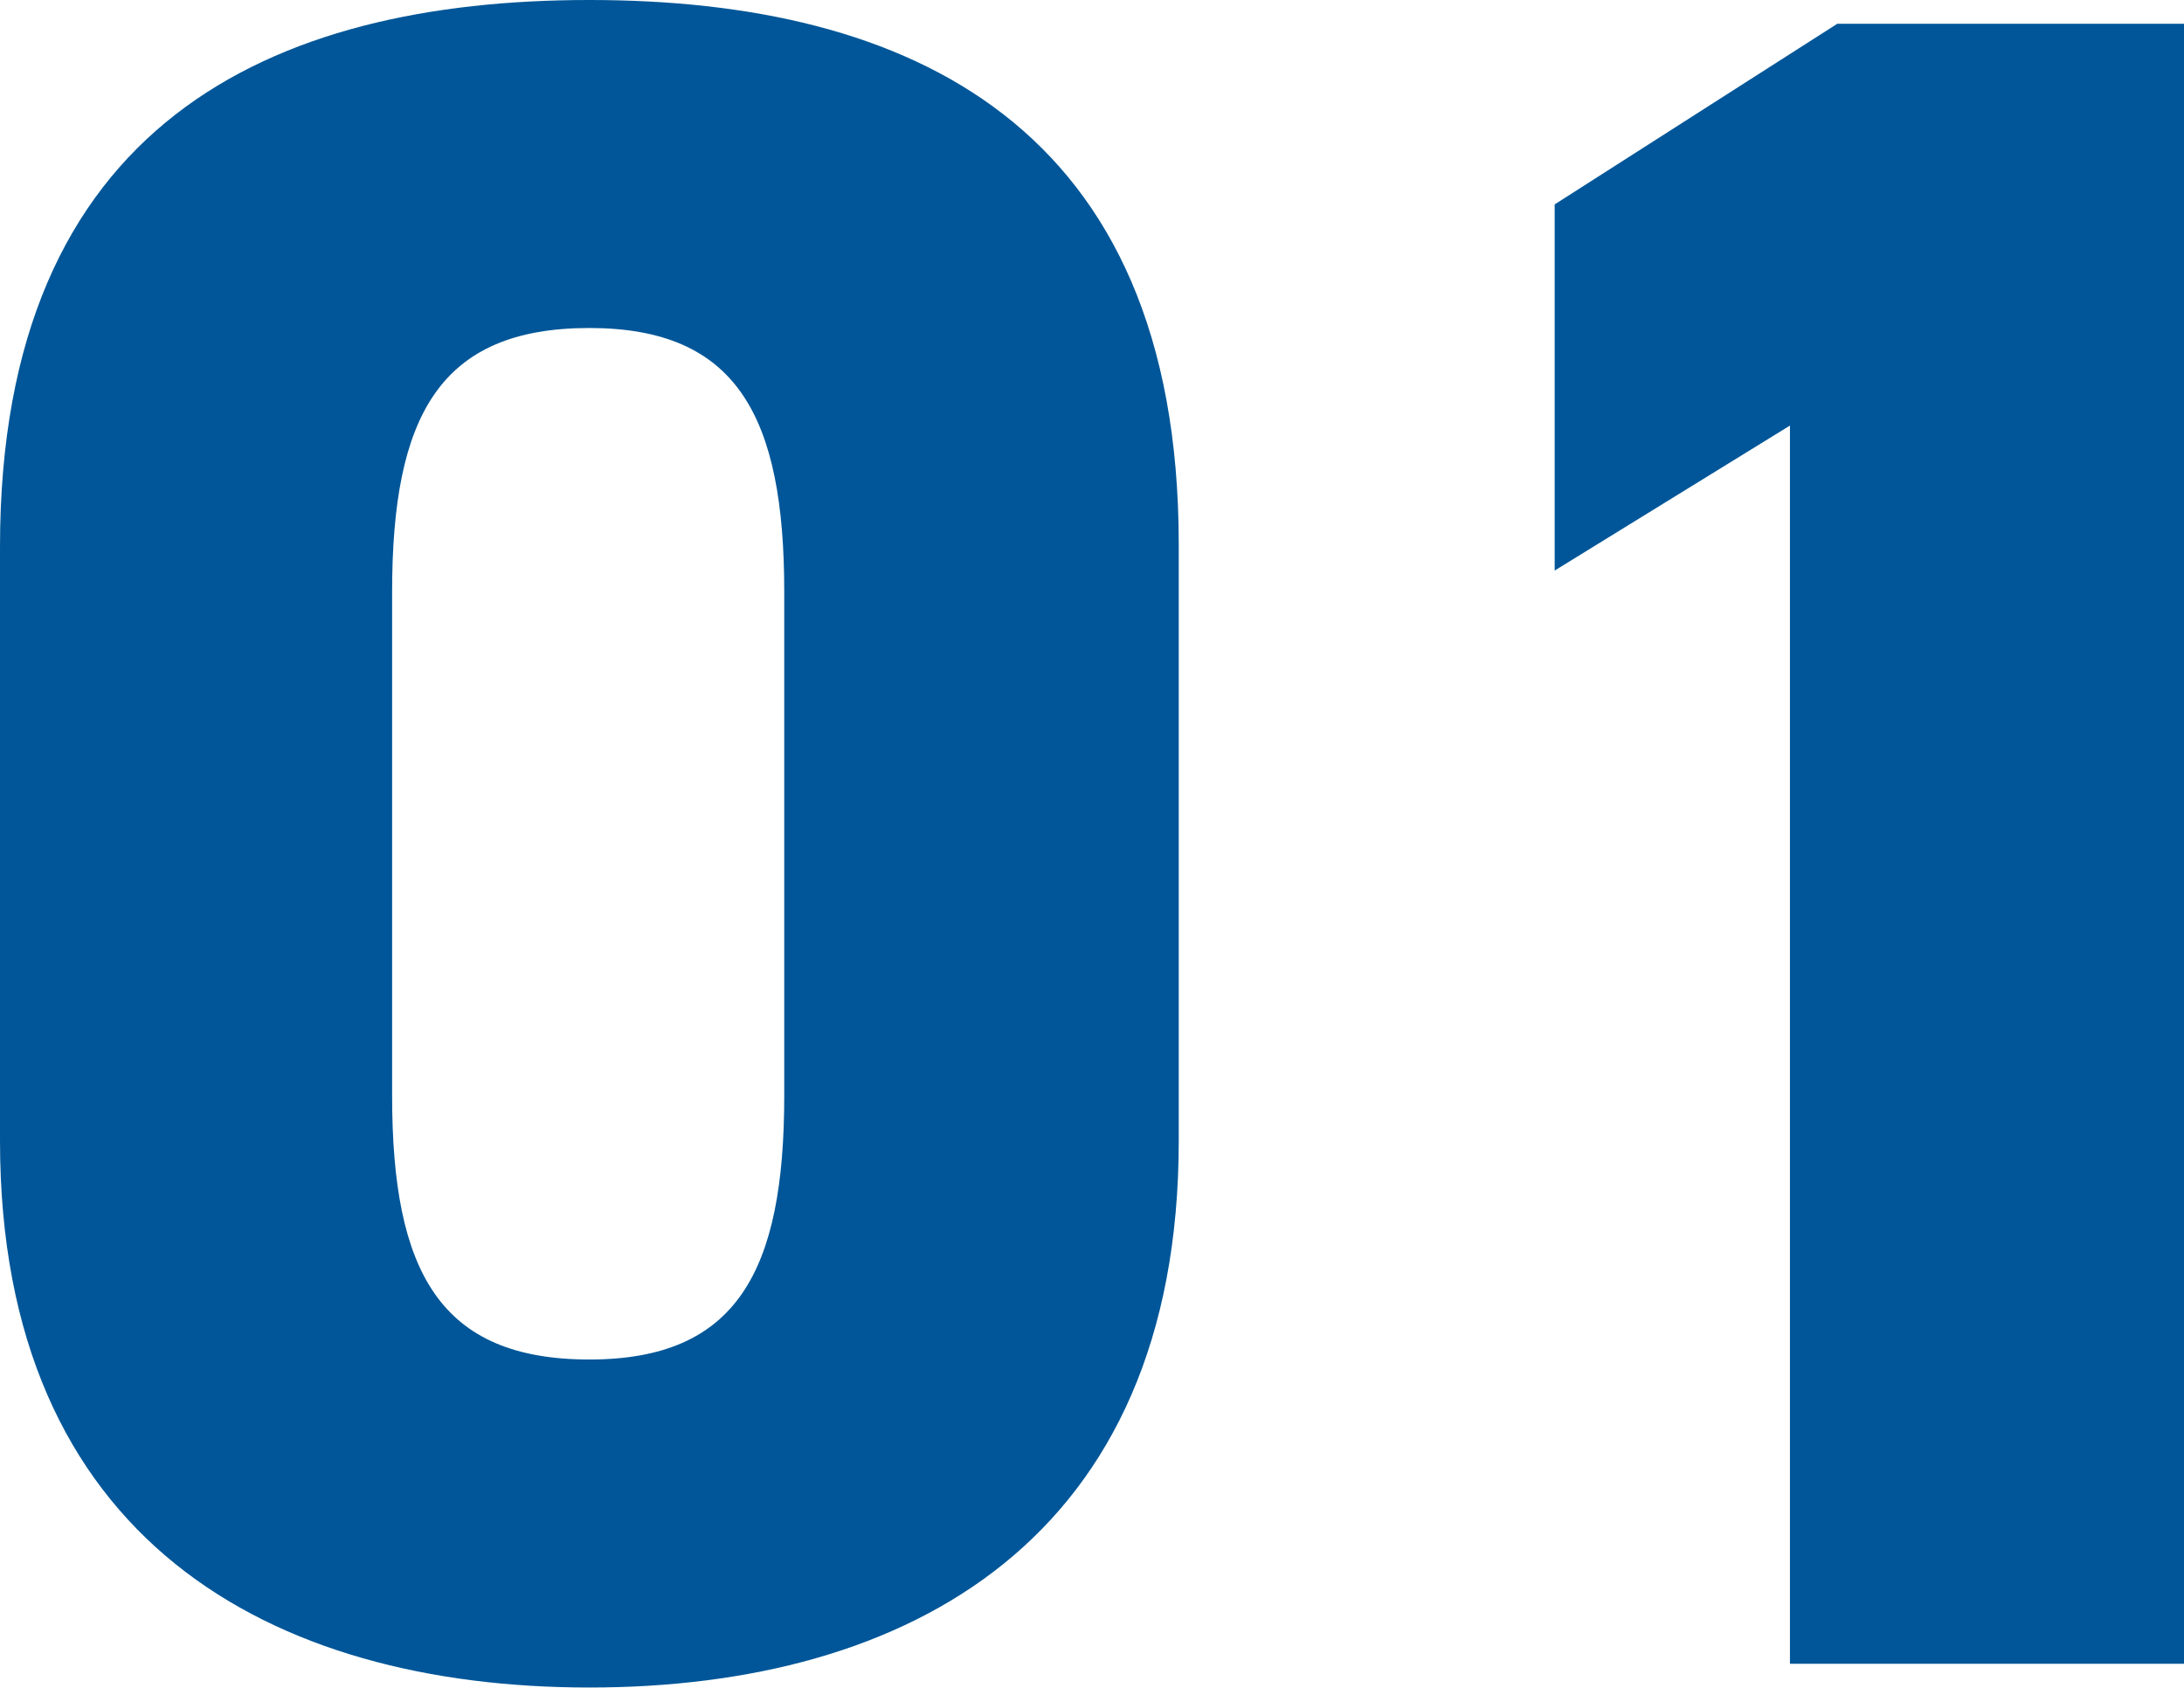 <svg xmlns="http://www.w3.org/2000/svg" width="34.003" height="26.271" viewBox="0 0 34.003 26.271">
  <path id="パス_4657" data-name="パス 4657" d="M-1.184-8.14v-9.287c0-6.549-4.218-8.473-9.176-8.473s-9.176,1.924-9.176,8.51v9.25c0,6.216,4.218,8.51,9.176,8.51S-1.184-1.924-1.184-8.14Zm-12.247-8.547c0-2.738.74-4.107,3.071-4.107,2.294,0,3.034,1.369,3.034,4.107v7.844c0,2.738-.74,4.107-3.034,4.107-2.331,0-3.071-1.369-3.071-4.107Zm27.9-8.843h-5.4l-4.4,2.812v5.7l3.663-2.257V0h6.142Z" transform="translate(19.536 25.9)" fill="#005698"/>
</svg>
